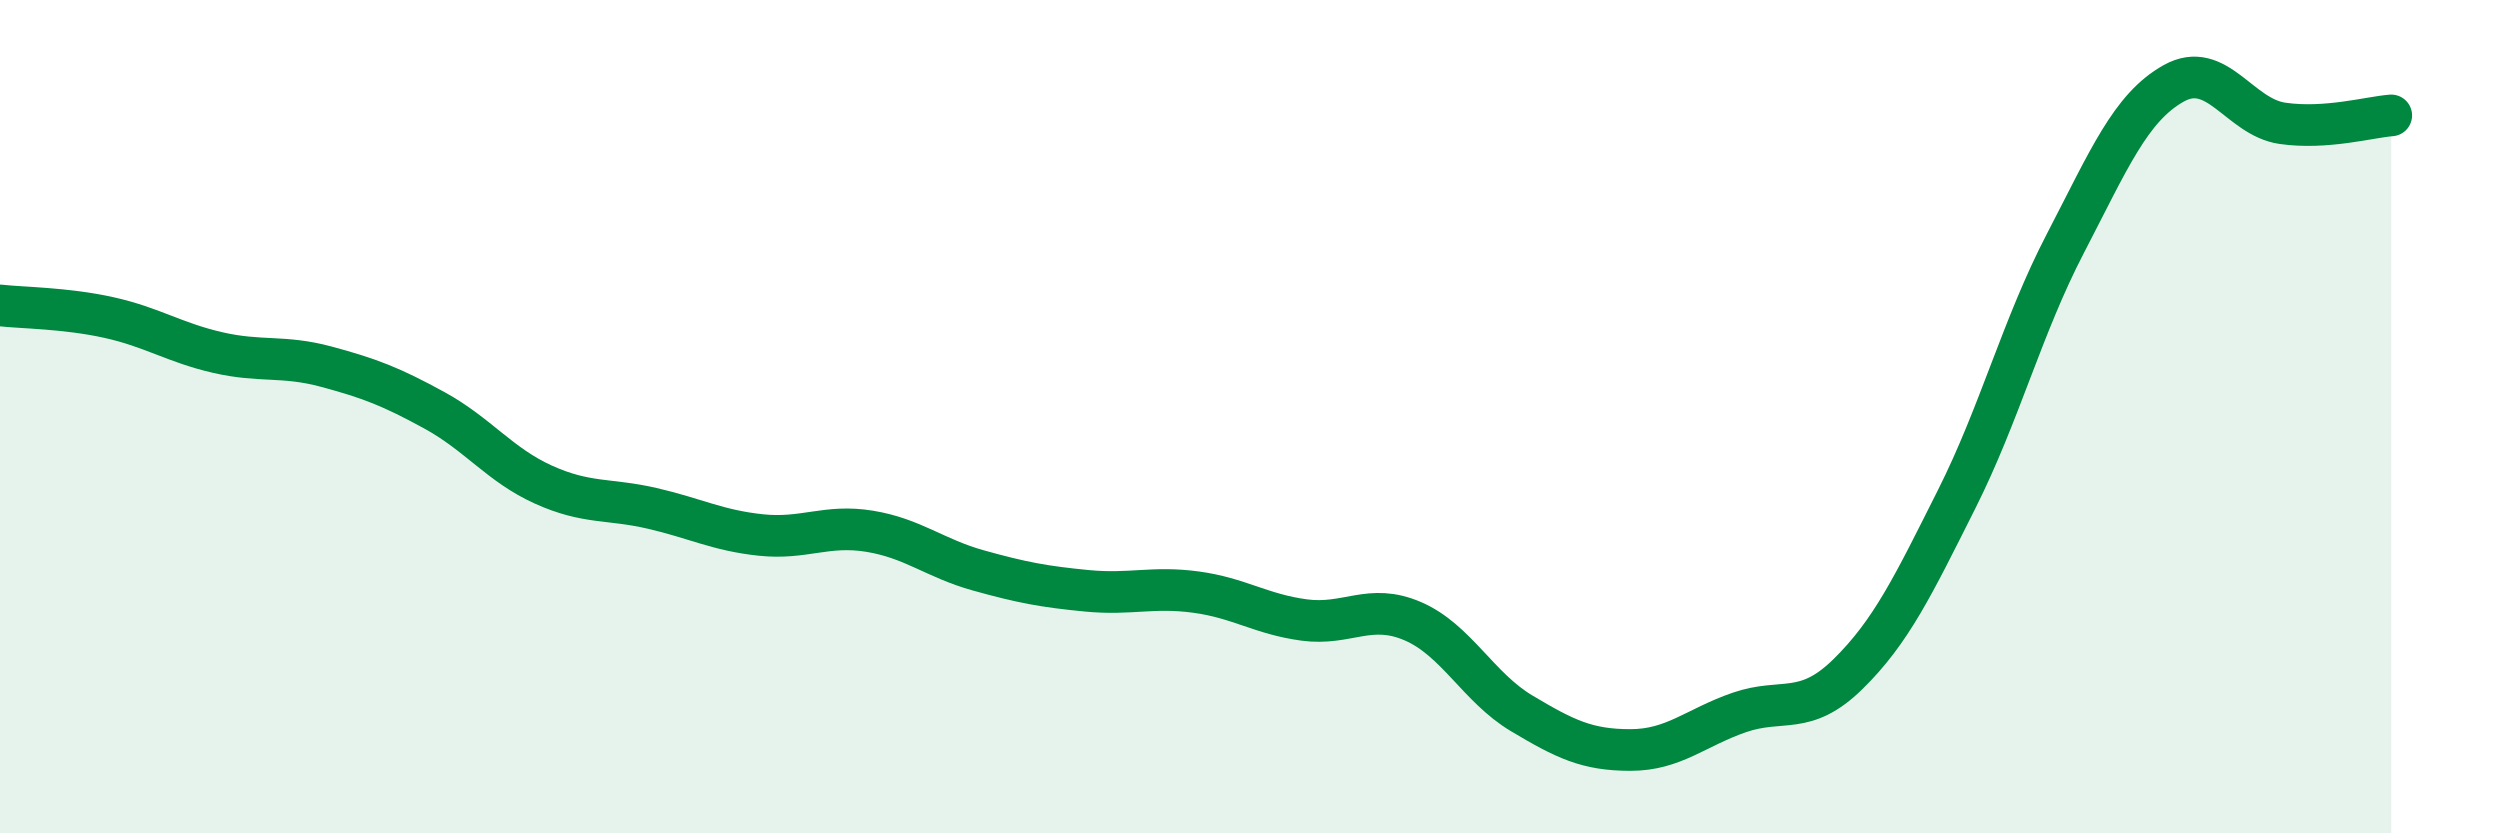 
    <svg width="60" height="20" viewBox="0 0 60 20" xmlns="http://www.w3.org/2000/svg">
      <path
        d="M 0,7.33 C 0.52,7.39 1.57,7.39 2.61,7.62 C 3.65,7.85 4.18,8.22 5.22,8.46 C 6.26,8.7 6.79,8.52 7.83,8.8 C 8.87,9.08 9.39,9.28 10.43,9.85 C 11.47,10.42 12,11.16 13.04,11.63 C 14.08,12.1 14.61,11.96 15.65,12.2 C 16.69,12.44 17.22,12.73 18.26,12.84 C 19.3,12.95 19.83,12.58 20.87,12.75 C 21.91,12.92 22.44,13.4 23.48,13.69 C 24.52,13.98 25.05,14.08 26.09,14.18 C 27.13,14.28 27.66,14.07 28.7,14.21 C 29.74,14.35 30.26,14.74 31.3,14.88 C 32.34,15.02 32.87,14.46 33.91,14.91 C 34.95,15.36 35.48,16.5 36.52,17.12 C 37.56,17.74 38.09,18 39.13,18 C 40.17,18 40.7,17.46 41.74,17.1 C 42.78,16.74 43.31,17.2 44.35,16.18 C 45.39,15.16 45.92,14.05 46.96,11.98 C 48,9.91 48.53,7.84 49.57,5.84 C 50.61,3.84 51.13,2.58 52.17,2 C 53.21,1.42 53.74,2.81 54.78,2.96 C 55.82,3.11 56.87,2.81 57.39,2.77L57.39 20L0 20Z"
        fill="#008740"
        opacity="0.1"
        stroke-linecap="round"
        stroke-linejoin="round"
      />
      <path
        d="M 0,7.33 C 0.52,7.39 1.57,7.39 2.61,7.62 C 3.65,7.85 4.18,8.22 5.22,8.46 C 6.26,8.7 6.79,8.52 7.83,8.8 C 8.87,9.08 9.39,9.28 10.43,9.85 C 11.47,10.42 12,11.16 13.04,11.63 C 14.08,12.1 14.61,11.96 15.65,12.2 C 16.69,12.44 17.22,12.73 18.26,12.84 C 19.3,12.95 19.83,12.58 20.87,12.75 C 21.91,12.92 22.44,13.4 23.48,13.69 C 24.52,13.98 25.05,14.08 26.09,14.18 C 27.13,14.28 27.66,14.07 28.7,14.21 C 29.74,14.35 30.26,14.74 31.3,14.88 C 32.34,15.02 32.87,14.46 33.91,14.91 C 34.95,15.36 35.48,16.5 36.52,17.12 C 37.56,17.74 38.09,18 39.13,18 C 40.17,18 40.7,17.46 41.74,17.1 C 42.78,16.74 43.31,17.2 44.35,16.18 C 45.39,15.16 45.92,14.05 46.96,11.98 C 48,9.91 48.53,7.84 49.57,5.84 C 50.61,3.84 51.13,2.58 52.17,2 C 53.21,1.42 53.74,2.81 54.78,2.96 C 55.82,3.11 56.87,2.81 57.39,2.77"
        stroke="#008740"
        stroke-width="1"
        fill="none"
        stroke-linecap="round"
        stroke-linejoin="round"
      />
    </svg>
  